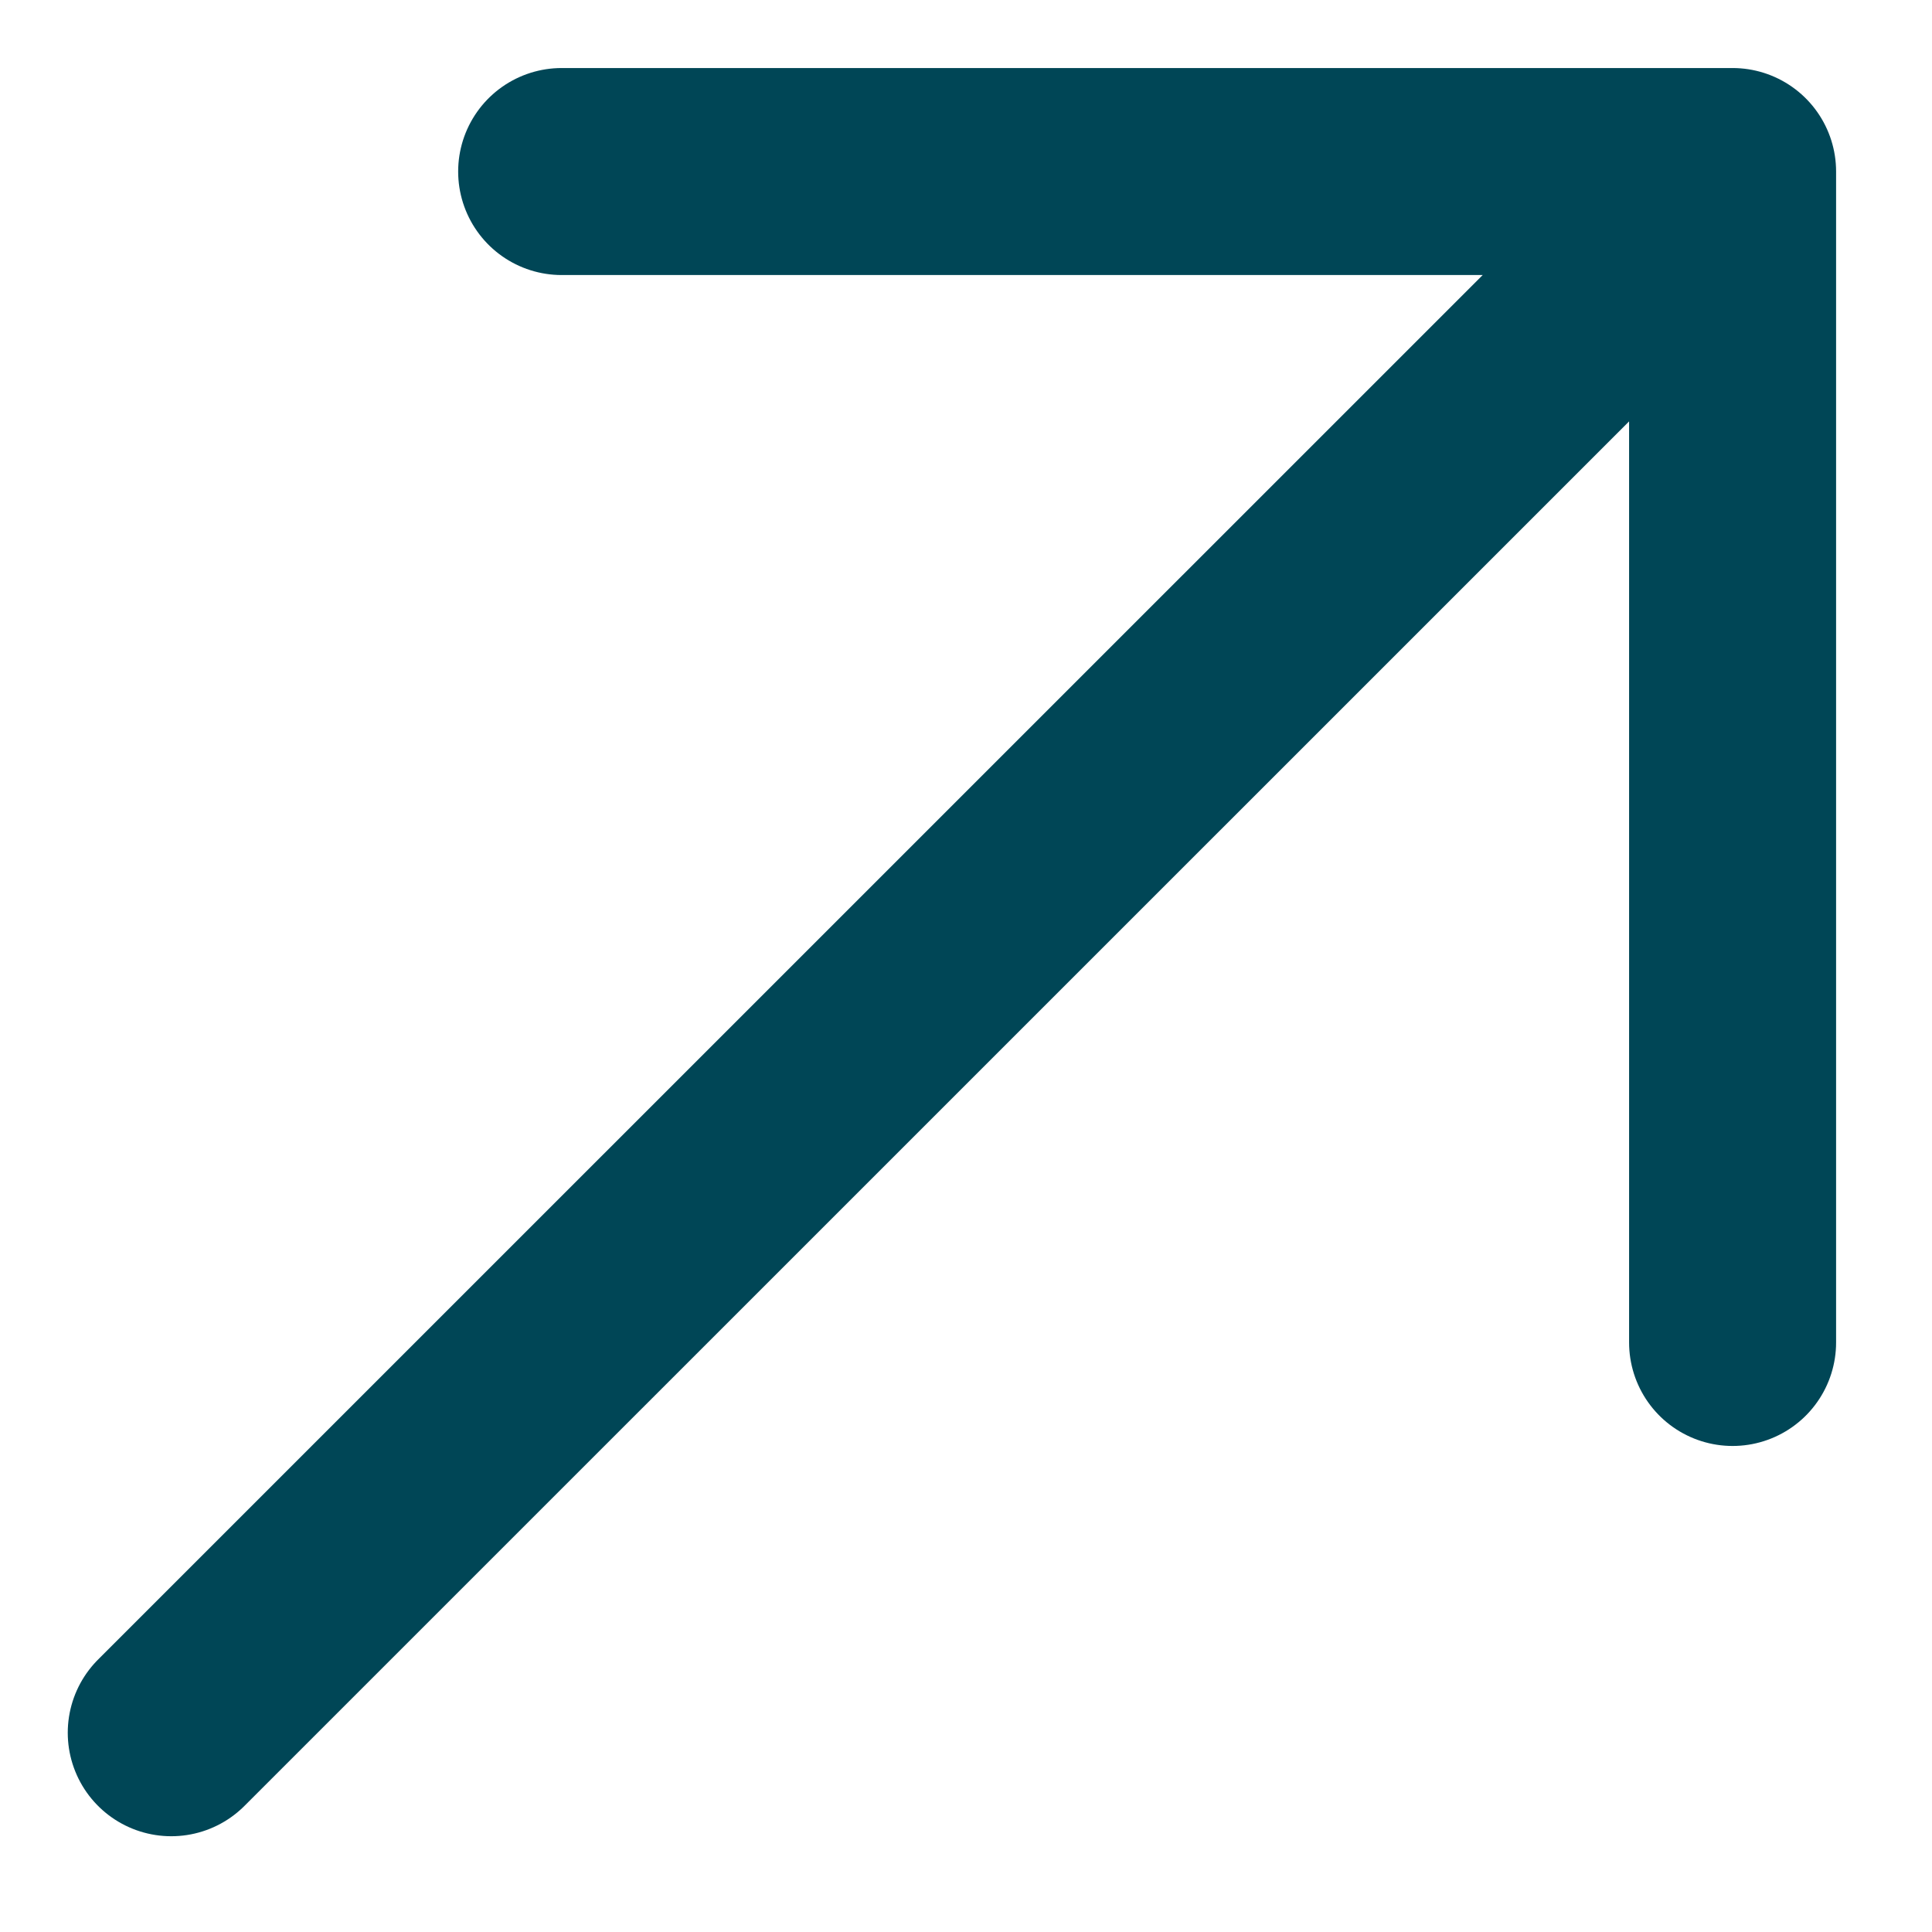 <svg xmlns="http://www.w3.org/2000/svg" width="14" height="14" viewBox="0 0 14 14" fill="none"><path d="M1.241 12.556L12.555 1.243M12.555 1.243V9.728M12.555 1.243H4.07" stroke="#004656" stroke-width="1.5" stroke-linecap="round" stroke-linejoin="round"></path></svg>